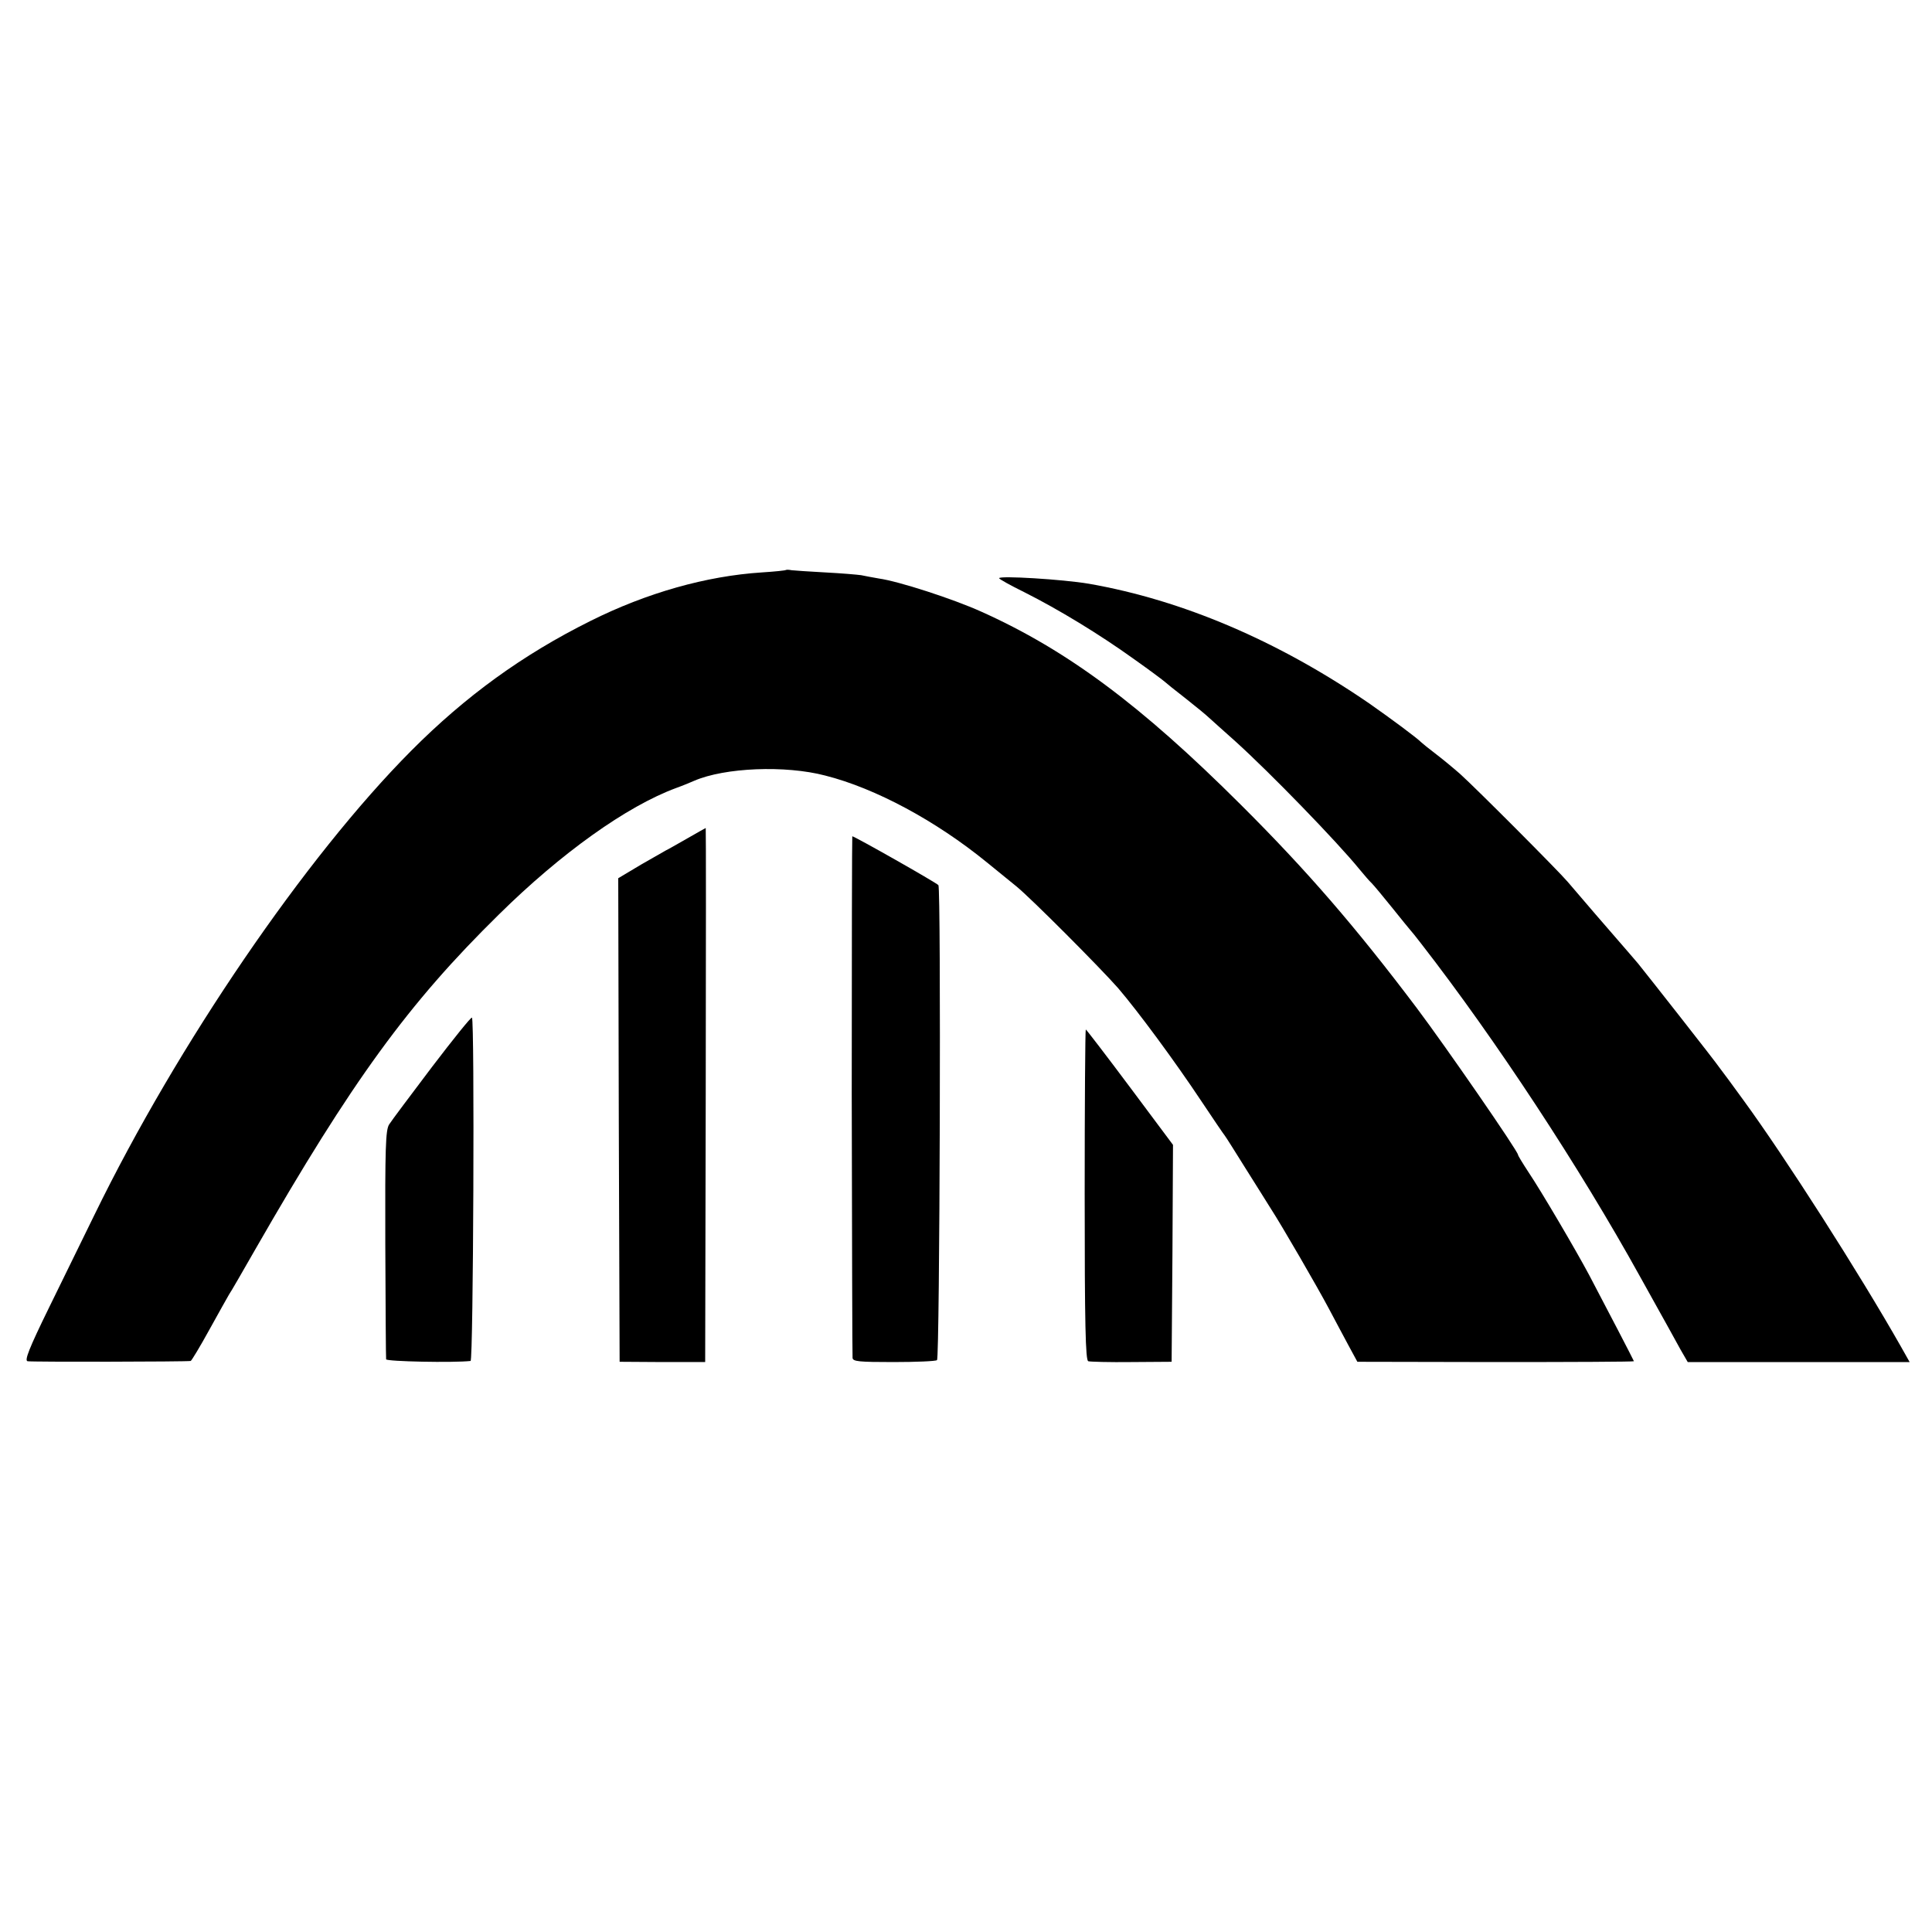 <svg version="1" xmlns="http://www.w3.org/2000/svg" width="933.333" height="933.333" viewBox="0 0 700 700"><path d="M284.8 206.5c-.2.2-4.1.6-8.8.9-20.1 1.3-41.7 7.4-62.1 17.6-24.5 12.2-45.2 27.2-64.9 47-38.4 38.6-84.7 106.5-114.7 168-3.9 8-11.3 23.1-16.5 33.7-7.3 14.9-9 19.3-7.8 19.5 1.3.3 57.4.2 59.1-.1.3-.1 3.4-5.2 6.8-11.4 3.4-6.1 6.6-11.9 7.1-12.7.6-.8 4.9-8.3 9.6-16.5 34.9-60.8 55.3-88.9 88.2-121.2 22.5-22.2 46.3-39.2 64.2-45.8 2.5-.9 5.4-2.1 6.5-2.6 11.1-4.8 33-5.7 47.5-1.9 18.2 4.6 40.1 16.4 58.5 31.4 3.9 3.2 8.7 7.1 10.7 8.7 5.3 4.3 30.3 29.4 36.9 36.9 7.2 8.4 20.5 26.4 30.2 41 4.2 6.3 8 11.9 8.5 12.5.4.5 3.8 5.9 7.6 12 3.8 6 7.9 12.6 9.1 14.5 3.9 6 16.7 28.1 20.9 36 2.2 4.1 5.4 10.2 7.2 13.5l3.2 5.9 50.1.1c27.6 0 50.1-.1 50.1-.3 0-.2-10.5-20.4-16.2-31.2-4.8-9-17.3-30.3-22-37.3-2.1-3.2-3.8-6-3.8-6.3 0-1.3-26.1-39.1-36.7-53.2-22.1-29.3-39.7-49.7-63.8-73.7-36.2-36.1-63-56-94-69.9-10.2-4.6-29.9-11-37.1-12-2.2-.4-5.1-.9-6.4-1.2-1.4-.2-7.2-.7-13-1-5.8-.3-11.3-.7-12.2-.8-.9-.2-1.8-.2-2-.1z"/><path d="M362 209.5c0 .3 4.1 2.6 9.2 5.1 12.3 6.2 27 15.1 39.8 24.3 5.8 4.1 10.7 7.8 11 8.1.3.3 3.6 3 7.5 6 3.8 3 7.7 6.2 8.5 7 .9.8 5.2 4.7 9.6 8.6 12.5 11.3 36.7 36.2 45 46.4 1.6 1.9 3.5 4.2 4.4 5 .8.8 4.2 4.9 7.5 9s6.2 7.7 6.5 8c.3.3 2.1 2.5 4 5 26.8 34.5 57.3 80.9 79.2 120.5 9.9 17.8 12.2 21.9 14.7 26.5l2.6 4.5h80.4l-3.1-5.5c-15.2-26.8-42-68.7-57.2-89.5-3.6-5-7.4-10.1-8.4-11.4-1.9-2.8-26.7-34.3-29.7-38-1.1-1.3-2.4-2.8-3-3.5-5-5.7-20.5-23.7-22.5-26.1-3.2-3.8-33.1-33.8-39-39.1-2.5-2.2-6.5-5.5-9-7.4-2.5-1.9-4.7-3.7-5-4-1.8-1.8-11-8.6-19-14.2-33.1-22.7-67.7-37.4-101.5-43.3-9.5-1.6-32.5-3-32.5-2zM248.8 303.9c-3.7 2.1-7 4-7.5 4.2-.4.2-4.5 2.6-9.1 5.2l-8.2 4.9.2 87.6.3 87.6 15.5.1h15.5l.2-96.8c.1-53.2.1-96.7 0-96.7s-3.2 1.8-6.9 3.9zM308.6 396.7c.1 51.6.2 94.5.3 95.3.1 1.3 2.4 1.5 14.8 1.5 8.2 0 15.3-.3 15.8-.7 1-.6 1.5-171.1.5-172.1-1.1-1.1-30.4-17.7-31.2-17.7-.1 0-.2 42.2-.2 93.7zM156.5 386.6c-7.7 10.2-14.7 19.5-15.5 20.8-1.3 2-1.5 8.4-1.4 43.2.1 22.5.2 41.4.3 41.9.1.8 24.4 1.3 30.6.6 1-.1 1.5-123.5.5-124.4-.3-.3-6.8 7.8-14.5 17.9zM393 432.9c0 47 .3 60 1.3 60.3.6.2 7.7.4 15.7.3l14.5-.1.3-39.3.2-39.3-15.6-20.9c-8.6-11.5-15.8-20.9-16-20.9-.2 0-.4 27-.4 59.9z"/></svg>